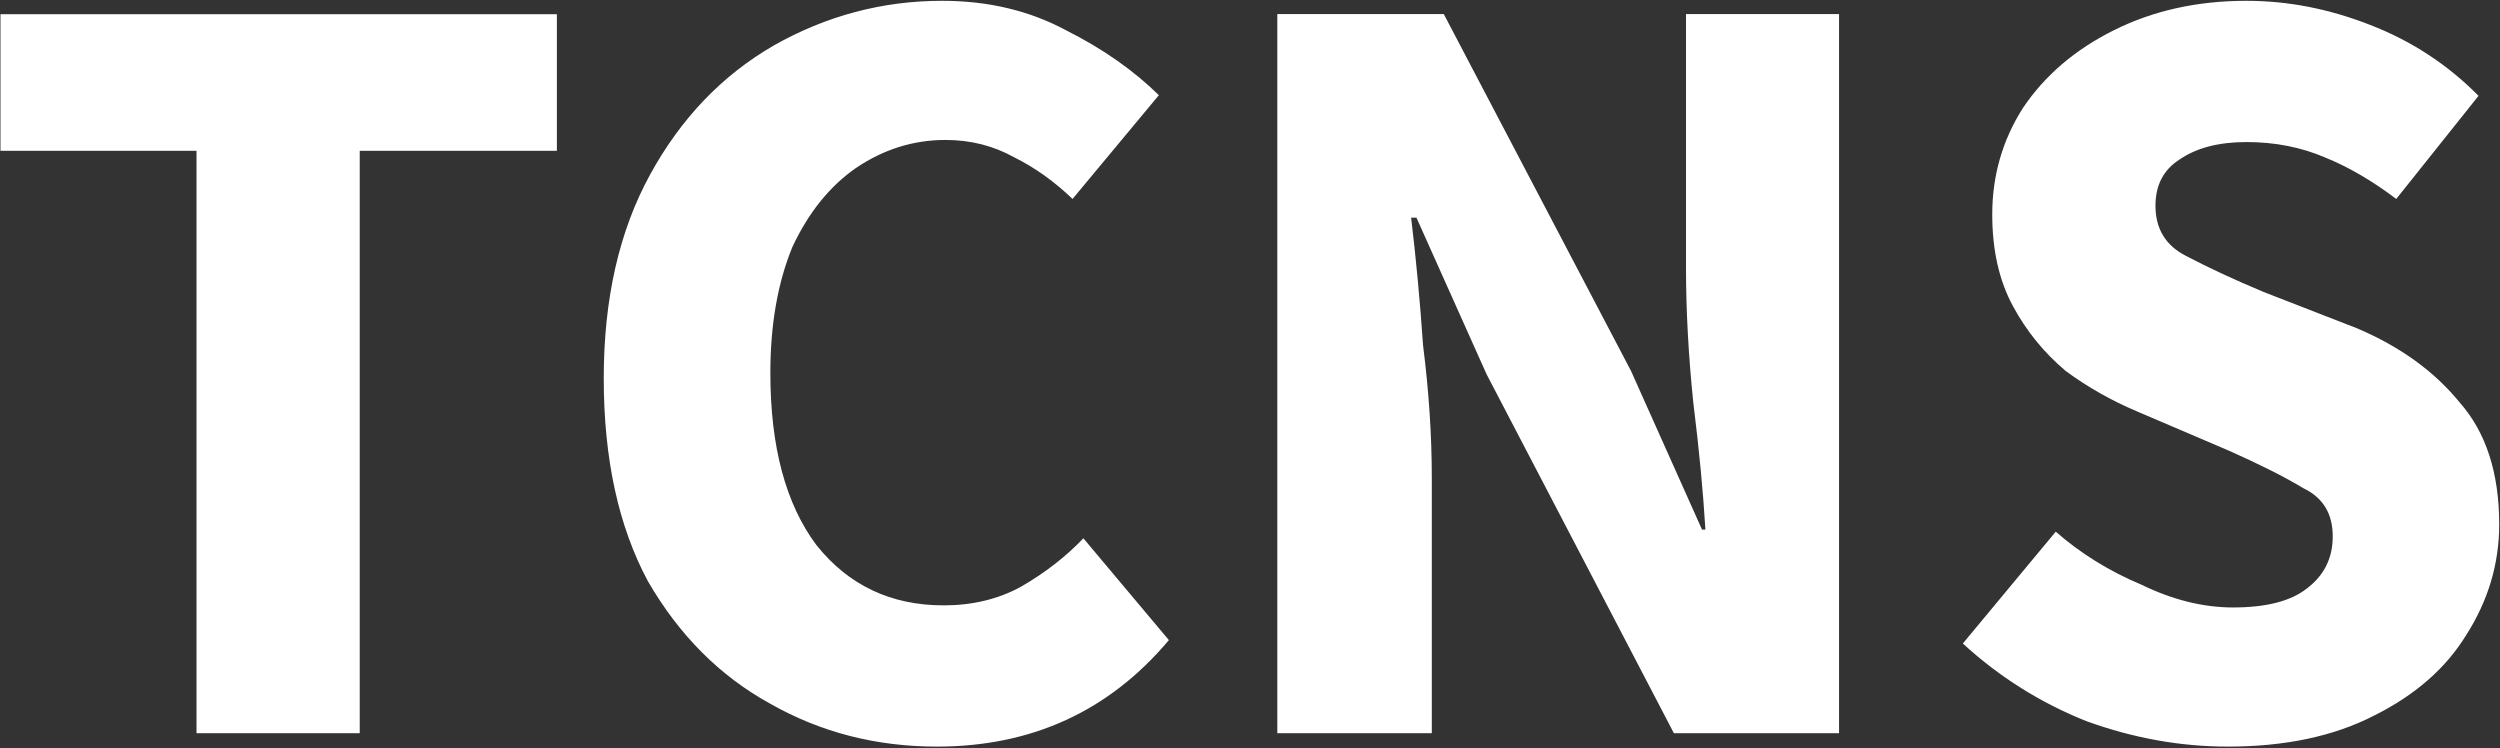 <svg version="1.2" xmlns="http://www.w3.org/2000/svg" viewBox="0 0 1547 463" width="1547" height="463">
	<rect x="0" y="0" width="1547" height="463" fill="#333333" stroke="none"/>
	<title>TCNSBRANDS</title>
	<style>
		.s0 { fill: #ffffff } 
	</style>
	<path id="path1" class="s0" d="m222.6 453.7h-101v-360.4h-121.3v-84.5h344.3v84.5h-122zm357.1 8.3q-56.3 0-103-26.5-46.8-25.7-75.8-75.9-27.3-50.9-27.3-125.5 0-73.7 28.6-125.9 28.5-52.2 76.5-80 48.9-27.7 104.3-27.7 42.7 0 76.6 18.2 33.9 17 57.5 40.2l-53.4 64.2q-16.9-16.2-36-25.7-19.4-10.8-42.6-10.8-29.8 0-55.5 17.4-24.4 17-39.3 48.9-13.6 33.2-13.6 77.9 0 68.4 28.5 106.5 29.8 37.3 78.7 37.3 26.9 0 48-11.6 22.3-12.9 38.5-29.9l52.9 63q-55.4 65.9-143.6 65.9zm306.3-8.3h-95.6v-445h103l115.9 220.9 43.9 98.1h2.1q-2.1-35.2-7.5-78.7-4.5-43.9-4.5-83.2v-157.1h94.7v445h-102.2l-115.9-222.1-43.4-96.9h-3.3q4.5 37.3 7.4 79.1 5.4 42.7 5.4 82zm492.5 8.3q-43.9 0-87.3-15.7-42.7-17-76.6-48.1l57.5-69.2q23.2 20.3 53 32.8 29 14.1 56.7 14.1 30.6 0 45.5-11.6 16.2-12.1 16.2-32.4 0-21.1-18.2-29.8-17-10.3-46-23.2l-57.1-24.4q-23.6-10-43.9-24.9-20.2-17-32.7-40.2-12.8-23.6-12.8-56.7 0-36.1 19-65.9 20.3-30.2 56.3-48.1 36.4-18.2 82-18.2 38.5 0 76.5 14.9 38.5 14.9 67.1 43.9l-50.9 63.8q-22.4-16.9-43.9-25.6-22.3-9.6-48.8-9.6-25.7 0-41.4 10.8-14.9 9.5-14.9 28.6 0 21.5 19 31.1 20.3 10.7 48 22.3l57.6 22.4q40.1 17 63.7 46 24.4 27.7 24.4 75.4 0 36.4-20.3 68.3-19 31.1-57.5 50.2-37.2 19-90.2 19z"/>
</svg>